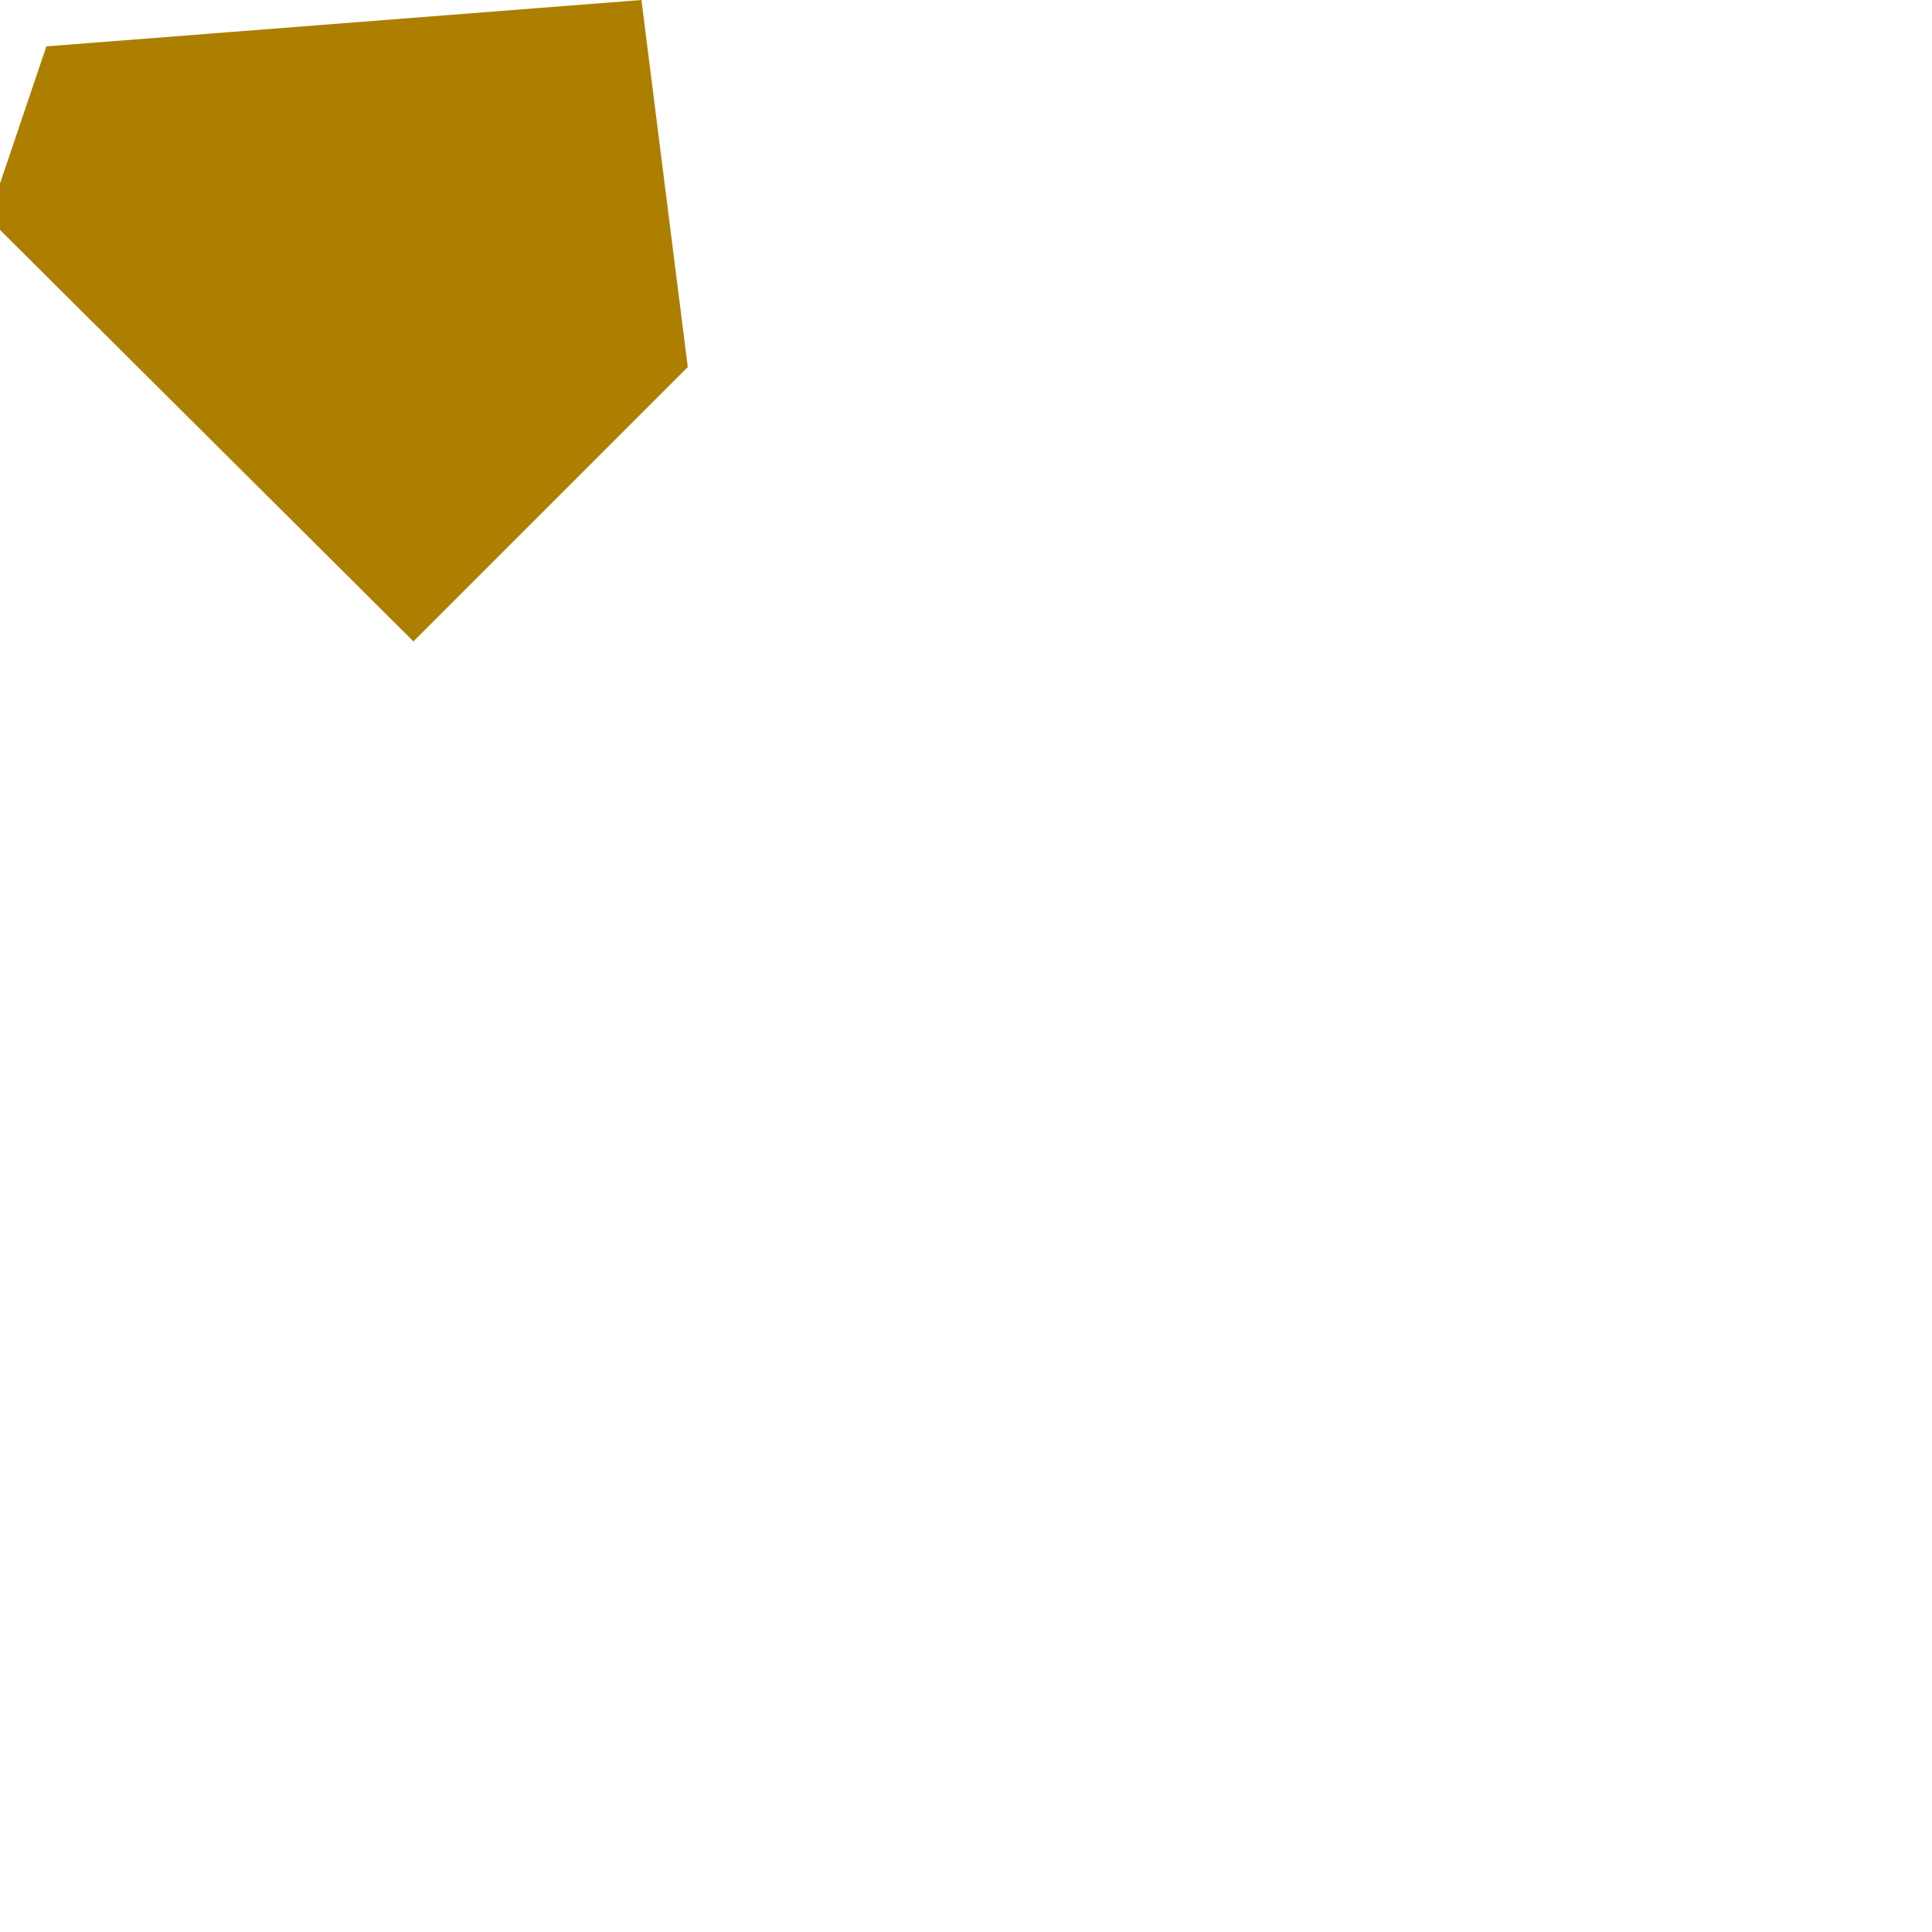 <?xml version="1.0" encoding="utf-8"?>
<svg xmlns="http://www.w3.org/2000/svg" fill="none" height="100%" overflow="visible" preserveAspectRatio="none" style="display: block;" viewBox="0 0 1 1" width="100%">
<path clip-rule="evenodd" d="M0.356 0.19L0.214 0.332L0 0.119V0.095L0.024 0.024L0.332 0L0.356 0.19Z" fill="#AC7F00" fill-rule="evenodd" id="Vector"/>
</svg>